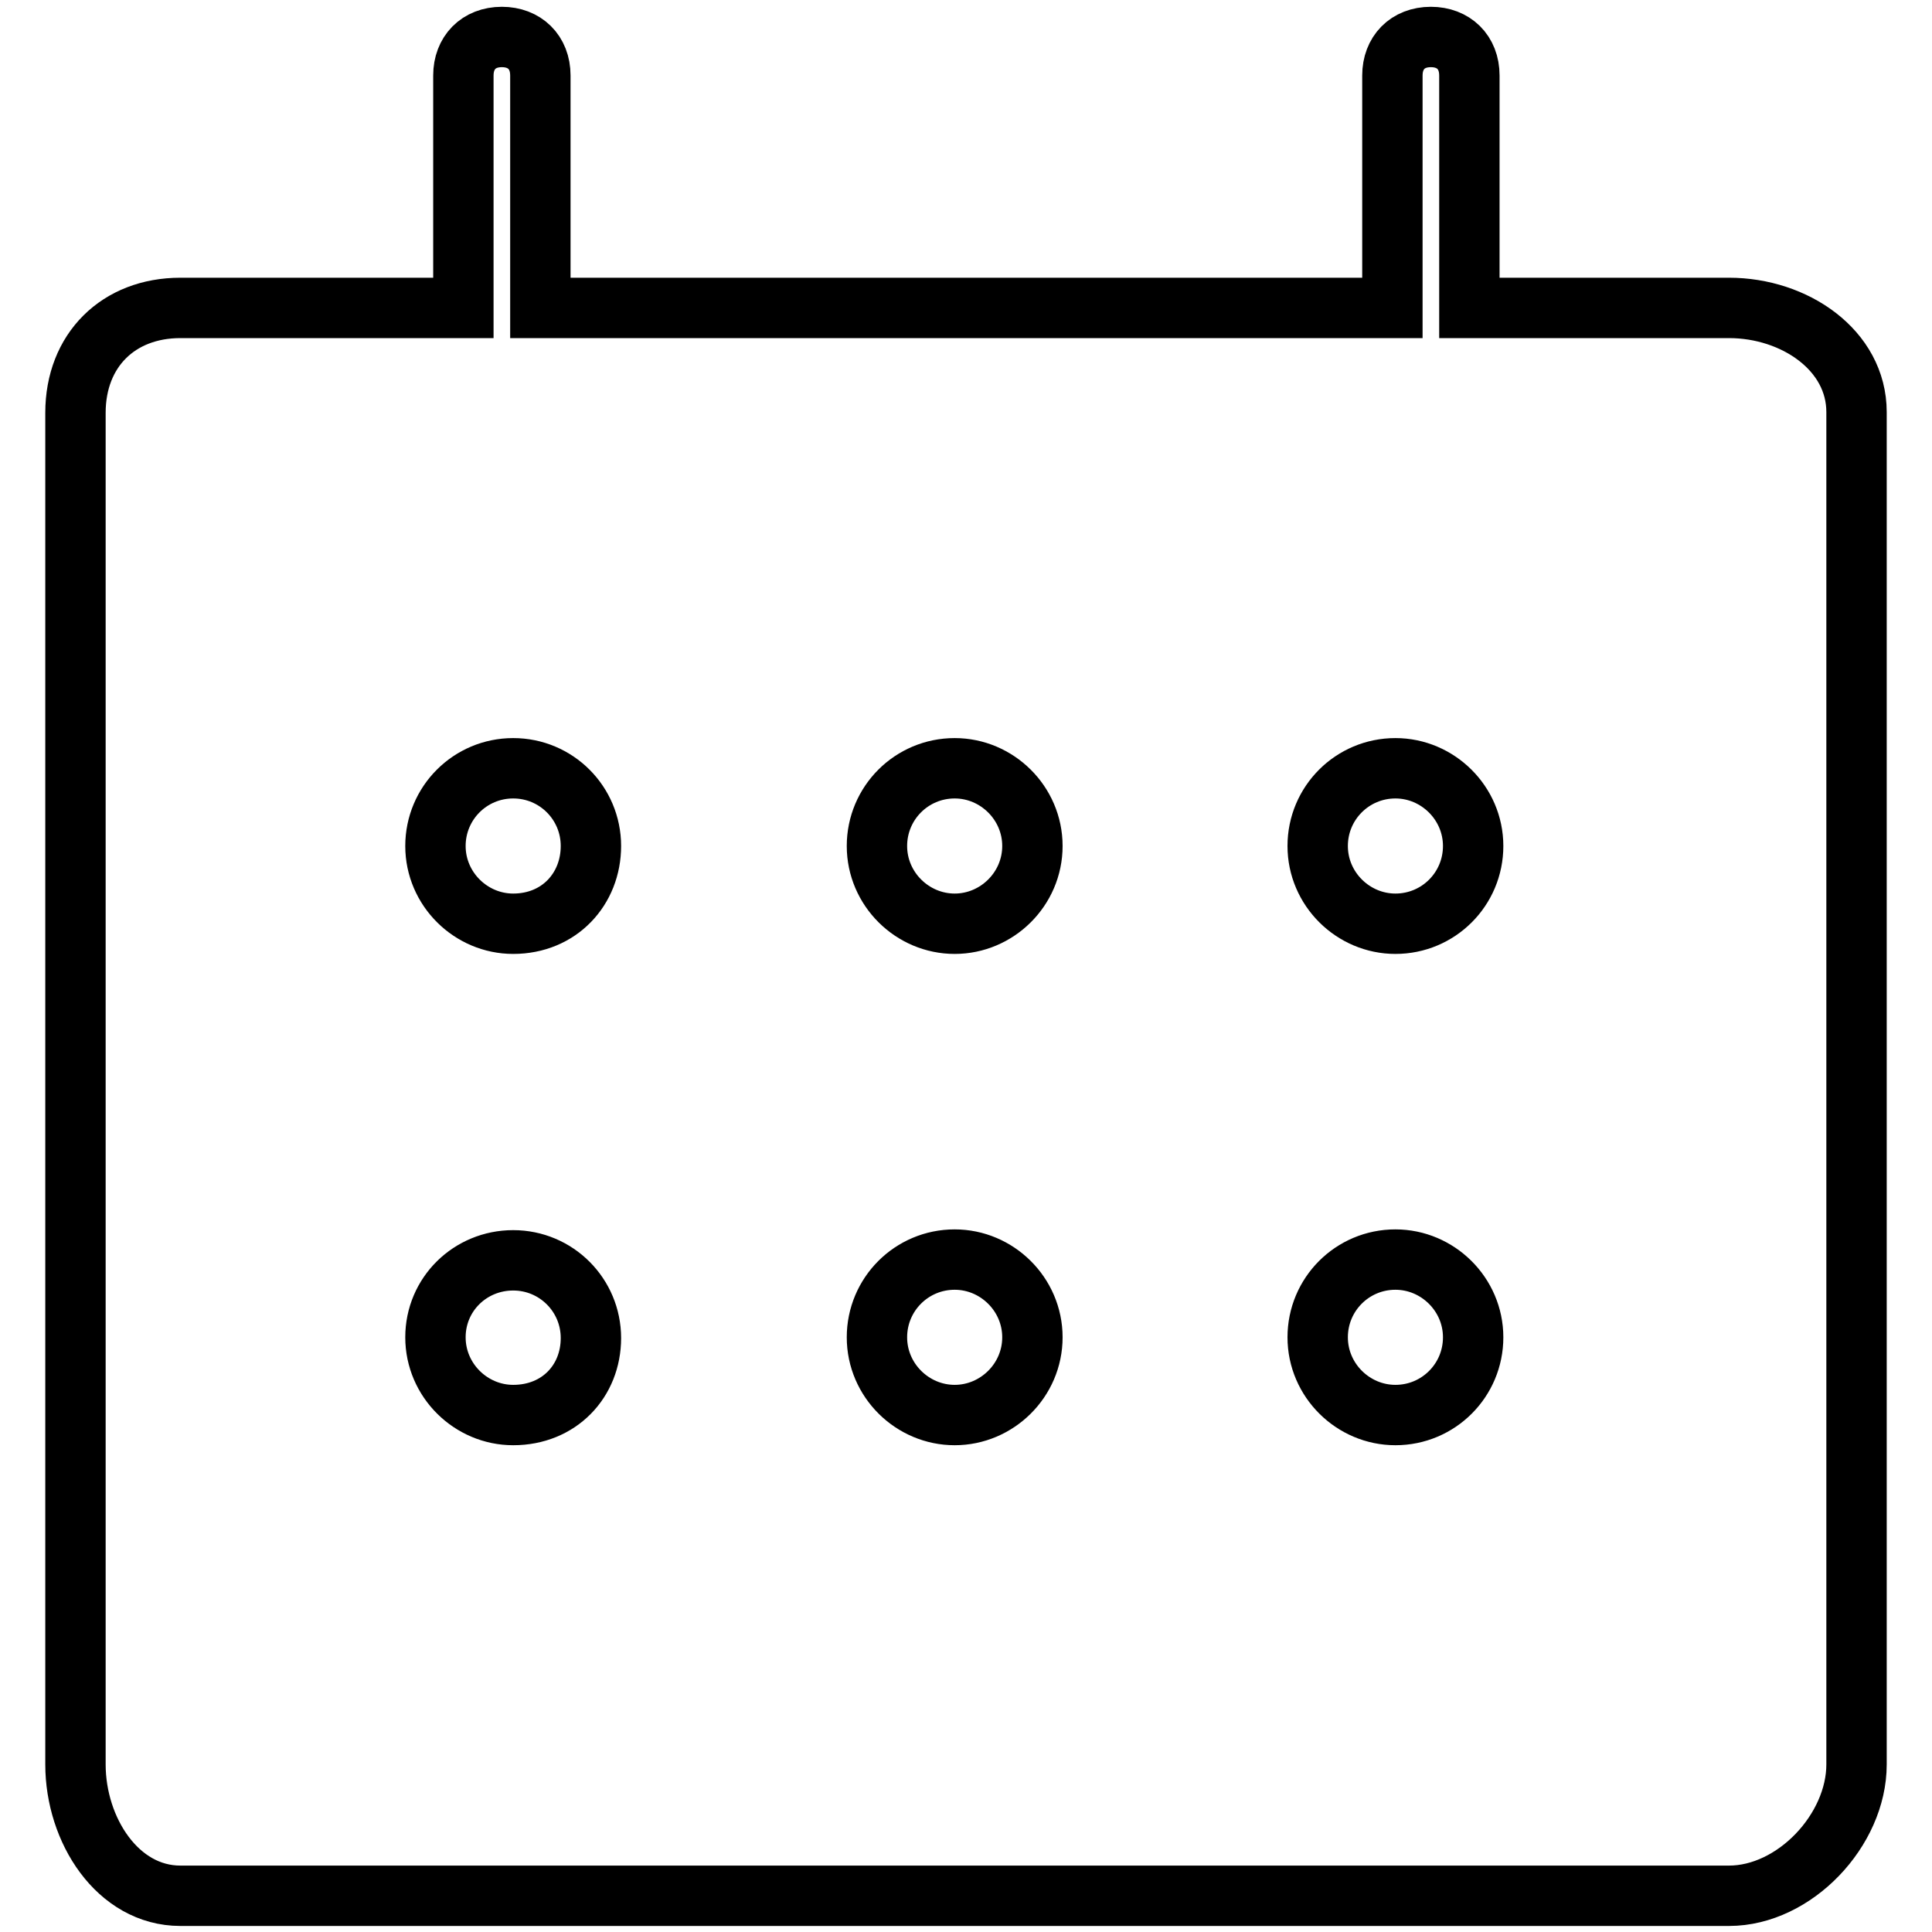 <?xml version="1.0" encoding="utf-8"?>
<!-- Svg Vector Icons : http://www.onlinewebfonts.com/icon -->
<!DOCTYPE svg PUBLIC "-//W3C//DTD SVG 1.1//EN" "http://www.w3.org/Graphics/SVG/1.1/DTD/svg11.dtd">
<svg version="1.1" xmlns="http://www.w3.org/2000/svg" xmlns:xlink="http://www.w3.org/1999/xlink" x="0px" y="0px" viewBox="0 0 256 256" enable-background="new 0 0 256 256" xml:space="preserve">
<g> <path stroke-width="8" fill-opacity="0" stroke="#000000"  d="M229.1,40.8h-34.4V10c0-3.1-2.1-5.1-5.1-5.1c-3.1,0-5.1,2.1-5.1,5.1v30.8H71.6V10c0-3.1-2.1-5.1-5.1-5.1 c-3.1,0-5.1,2.1-5.1,5.1v30.8H23.9c-8.2,0-13.9,5.6-13.9,13.9v179.1c0,8.7,5.6,17.4,13.9,17.4h205.2c8.7,0,16.9-8.7,16.9-17.4V54.6 C246,46.4,237.8,40.8,229.1,40.8z M68,187.5c-5.6,0-10.3-4.6-10.3-10.3S62.3,167,68,167s10.3,4.6,10.3,10.3S74.1,187.5,68,187.5z  M68,122.4c-5.6,0-10.3-4.6-10.3-10.3s4.6-10.3,10.3-10.3s10.3,4.6,10.3,10.3S74.1,122.4,68,122.4z M126.5,187.5 c-5.6,0-10.3-4.6-10.3-10.3s4.6-10.3,10.3-10.3c5.6,0,10.3,4.6,10.3,10.3S132.1,187.5,126.5,187.5z M126.5,122.4 c-5.6,0-10.3-4.6-10.3-10.3s4.6-10.3,10.3-10.3c5.6,0,10.3,4.6,10.3,10.3S132.1,122.4,126.5,122.4z M184.9,187.5 c-5.6,0-10.3-4.6-10.3-10.3s4.6-10.3,10.3-10.3c5.6,0,10.3,4.6,10.3,10.3S190.6,187.5,184.9,187.5z M184.9,122.4 c-5.6,0-10.3-4.6-10.3-10.3s4.6-10.3,10.3-10.3c5.6,0,10.3,4.6,10.3,10.3S190.6,122.4,184.9,122.4z"/></g>
</svg>